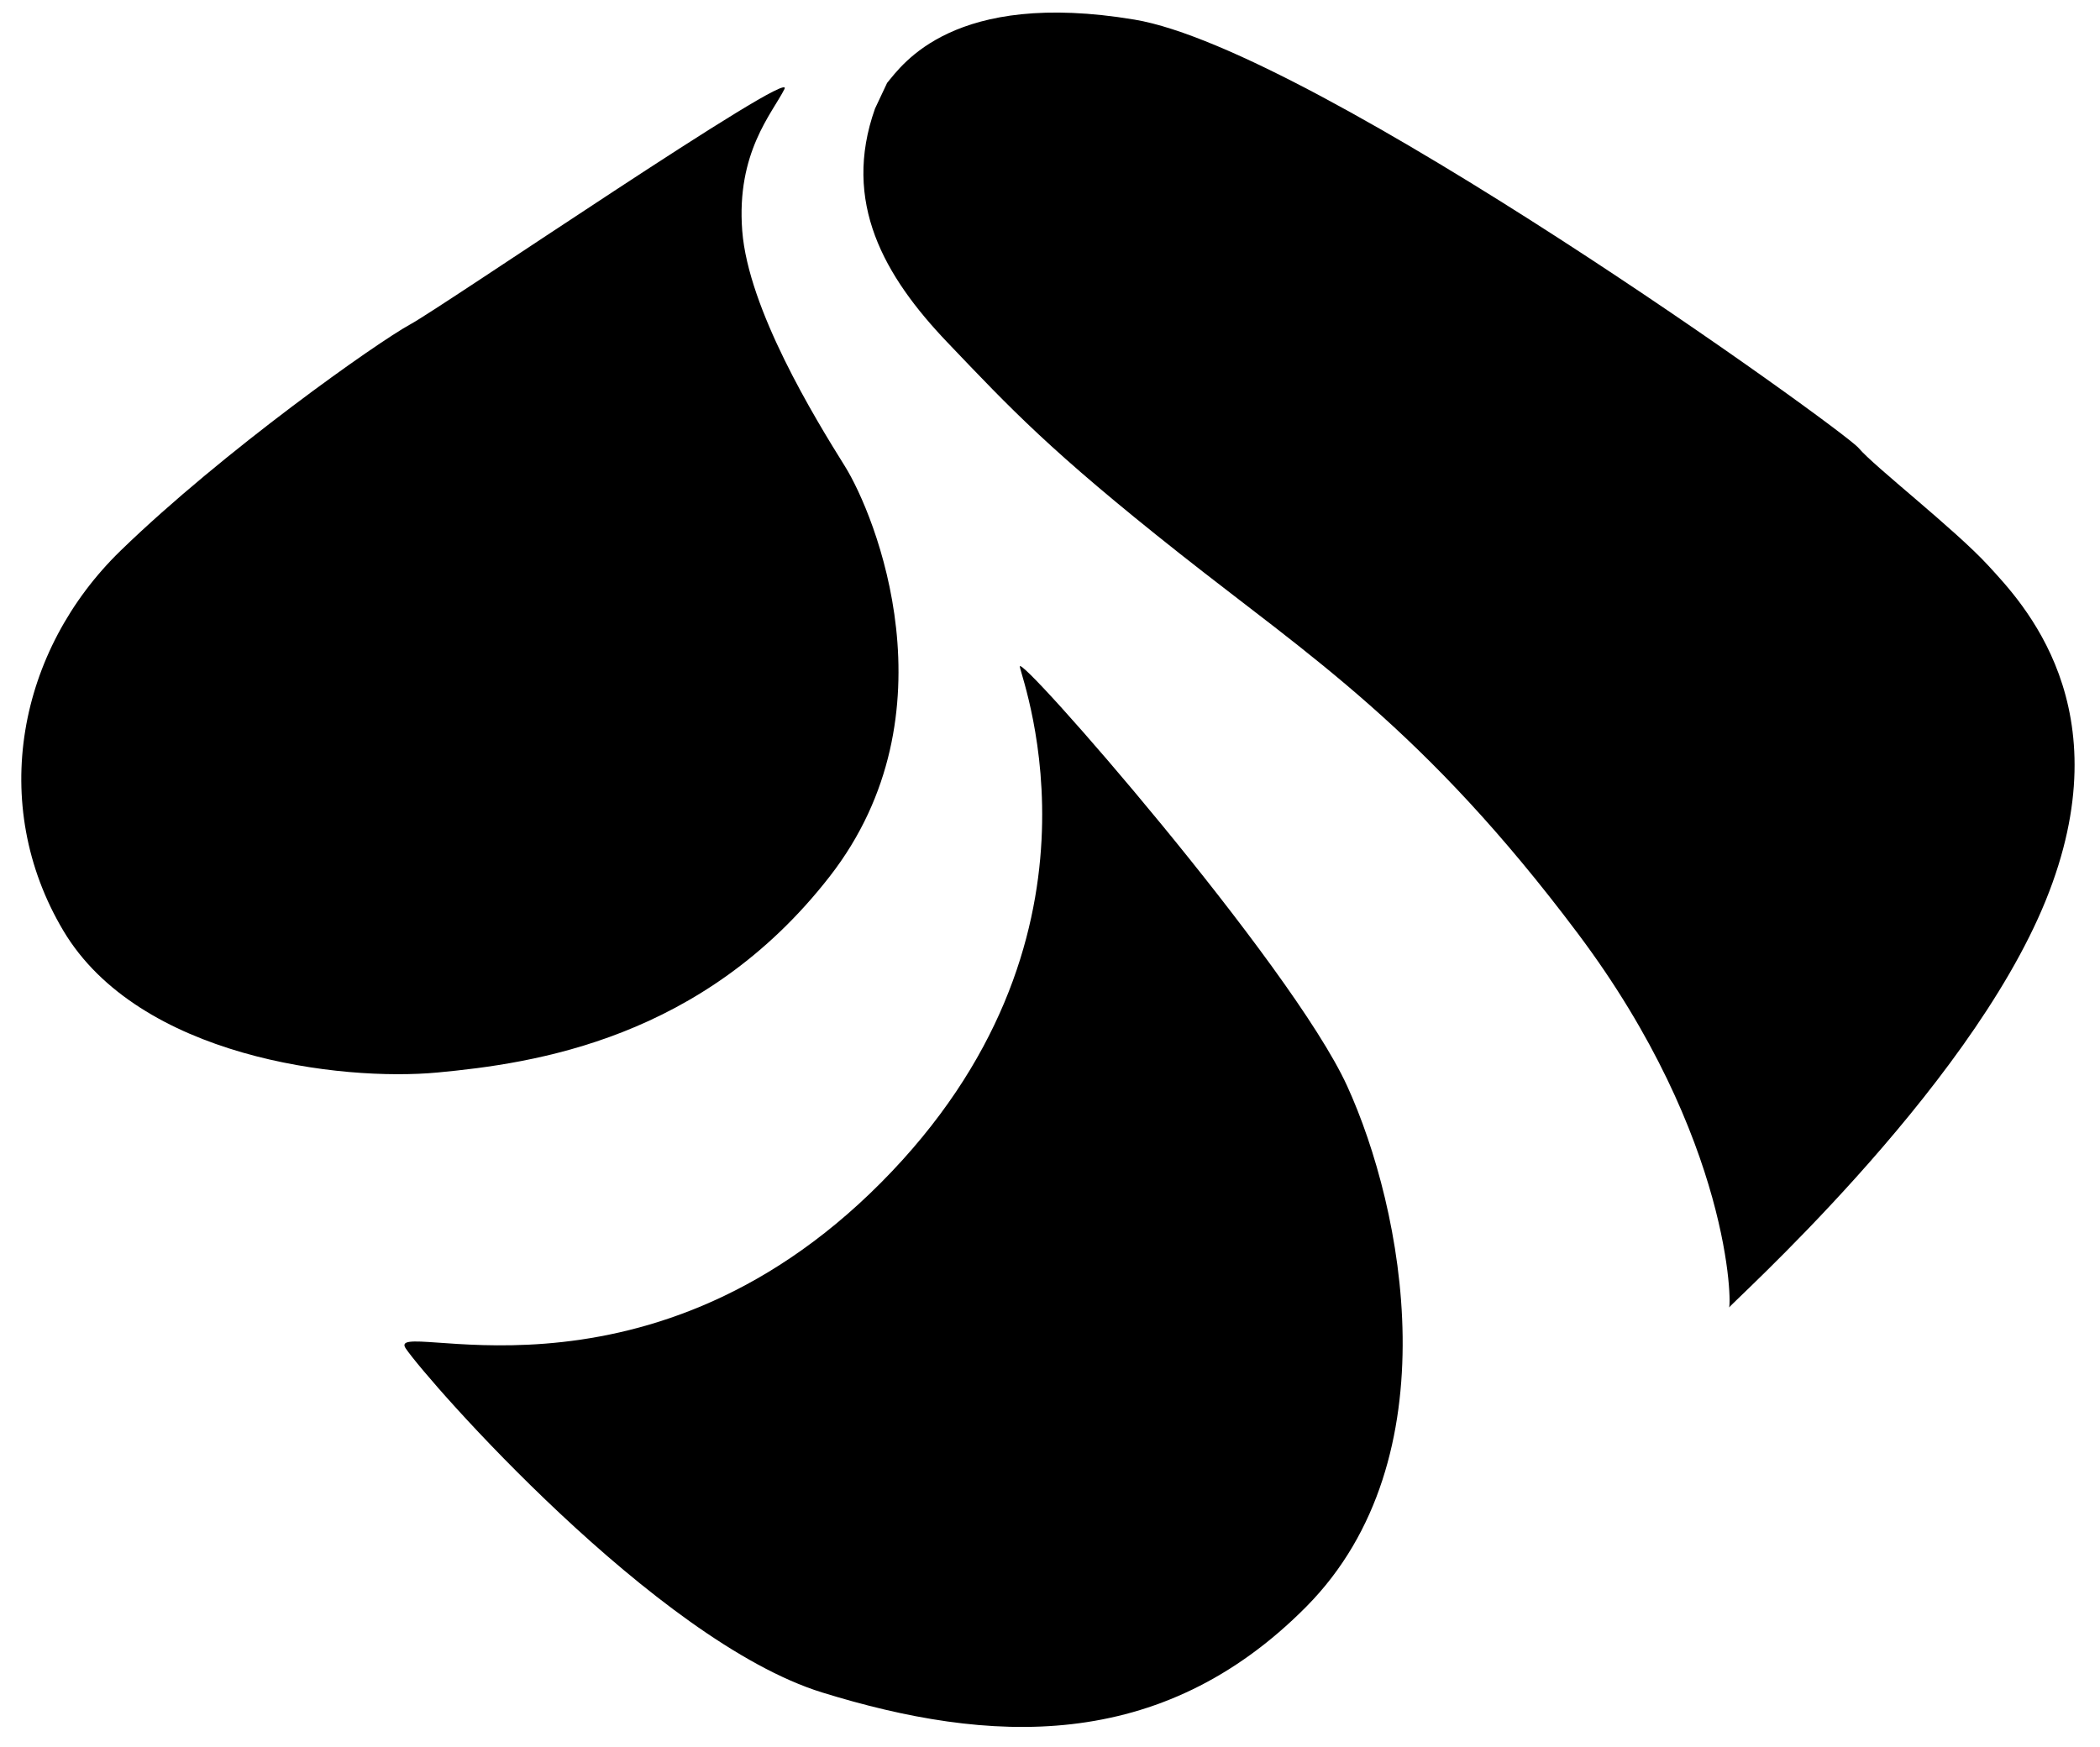﻿<svg width="464" height="386" xmlns="http://www.w3.org/2000/svg"><path d="m173.333,19.667c2.667,-5.333 -75.333,48 -82.667,52c-7.333,4 -41.333,28 -64,50c-22.667,22 -29.333,56 -12.667,84c16.667,28 61.333,33.333 82.667,31.333c21.333,-2 58.667,-7.333 86.667,-43.333c28,-36 10,-80 3.333,-90.667c-6.667,-10.667 -21.333,-34.667 -22.667,-52c-1.333,-17.333 6.667,-26 9.333,-31.333z"/><path d="m225.333,147.333c0.667,3.667 22.333,60.667 -30.667,114c-53,53.333 -110,29.333 -105,36.667c5,7.333 55.333,64.667 92,76c36.667,11.333 74.667,13.667 107,-19c32.333,-32.667 21.333,-88 9,-115c-12.333,-27 -73,-96.333 -72.333,-92.667z"/><path d="m196,18.333c3.333,-4 14.667,-20.667 54.667,-14c40,6.667 156.667,90.667 160,94.667c3.333,4 21.333,18 28.667,26c7.333,8 30,31.333 12.667,74c-17.333,42.667 -70.667,90 -70,90c0.667,0 0.667,-37.333 -33.333,-82.667c-34,-45.333 -59.334,-61.334 -88,-84c-28.667,-22.667 -37.333,-32 -51.333,-46.667c-14,-14.667 -23.333,-31 -16,-51.667l2.667,-5.667z"/></svg>